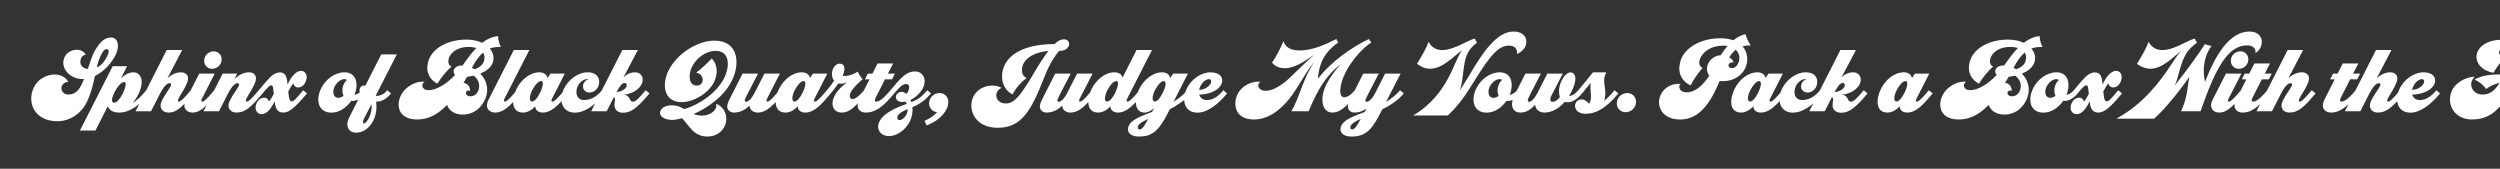 <svg width="4000" height="270" viewBox="0 0 4000 270" fill="none" xmlns="http://www.w3.org/2000/svg">
<rect x="0" y="0" width="4000" height="270" fill="#333333" stroke="none"/>
<g clip-path="url(#clip0_204_246)">
<path d="M132.04 126.48C110.2 126.48 95.08 106.74 103.76 90.5C107.54 83.36 115.38 79.58 122.66 79.58C128.68 79.58 134.28 82.1 137.22 87.42C133.86 87.84 131.62 89.52 130.22 92.18C126.3 99.88 129.1 109.12 140.44 110.38C144.22 99.18 147.58 88.68 151.36 81.82C160.46 66 168.02 59.98 177.68 59.98C189.44 59.98 191.96 74.4 184.4 89.1C179.36 99.04 167.46 114.02 151.78 121.72C148.98 135.02 145.9 149.16 138.62 163.86C129.66 181.78 111.74 193.96 91.86 193.96C54.34 193.96 42.44 162.88 54.48 139.22C61.34 125.64 75.76 119.2 87.38 119.2C97.88 119.2 106 124.38 109.22 131.1C107.12 130.82 101.52 132.36 99.28 136.84C96.06 143.14 100.54 151.26 109.08 151.26C117.76 151.26 124.9 147.06 130.64 135.16C132.04 132.36 133.3 129.42 134.56 126.34C133.72 126.48 132.88 126.48 132.04 126.48ZM163.82 83.92C159.48 91.48 156.82 99.46 154.72 108C164.52 103.8 169.42 94.42 172.5 87.7C174.6 82.94 174.6 78.6 170.54 78.6C168.72 78.6 166.34 79.72 163.82 83.92ZM190.376 180.1C182.536 180.1 175.256 177.44 172.456 170.02L152.716 208.8H127.936L180.296 105.9H203.396L193.596 125.22C199.196 119.9 206.056 115.7 213.336 115.7C225.236 115.7 232.516 129.28 220.616 152.52C218.096 157.28 215.156 161.62 212.216 165.12C219.216 160.64 226.636 153.36 233.356 145.24L234.056 144.4L239.516 148.88L238.816 149.72C223.276 168.34 208.016 180.1 190.376 180.1ZM196.396 149.72C199.756 143.14 203.676 131.24 198.776 131.24C194.436 131.24 187.996 138.1 183.656 146.78C177.496 158.82 178.196 164.28 182.816 164.28C186.876 164.28 192.056 158.26 196.396 149.72ZM269.678 180.1C261.698 180.1 256.938 175.2 256.938 168.9C256.938 165.96 258.058 162.88 260.158 158.82C263.938 151.54 270.378 143 272.758 138.52C274.438 135.3 274.018 133.06 271.498 133.06C267.578 133.06 262.398 137.26 255.538 150.84L241.678 178H216.897L266.738 80H291.518L267.858 125.22C275.138 118.5 282.838 115.7 289.418 115.7C296.698 115.7 300.898 119.9 300.898 125.36C300.898 129 299.078 133.62 296.698 138.24C293.198 145.38 288.578 151.82 285.918 157.14C283.958 161.2 284.378 162.6 285.918 162.6C288.298 162.6 292.078 160.22 304.678 145.24L305.378 144.4L310.278 148.46L309.578 149.3C292.638 169.6 283.538 180.1 269.678 180.1ZM339.228 110.1C332.088 110.1 326.628 104.36 326.628 97.22C326.628 88.82 333.488 82.1 342.028 82.1C349.308 82.1 354.628 87.7 354.628 94.98C354.628 103.24 347.908 110.1 339.228 110.1ZM308.008 180.1C299.608 180.1 294.988 174.64 294.988 168.9C294.988 166.38 295.828 162.6 297.228 160.08L318.788 117.8H343.568L323.408 157.14C321.308 161.06 321.868 162.6 323.408 162.6C325.788 162.6 329.568 160.22 342.168 145.24L342.868 144.4L347.768 148.46L347.068 149.3C330.128 169.74 321.028 180.1 308.008 180.1ZM378.369 180.1C370.389 180.1 365.629 175.2 365.629 168.9C365.629 165.96 366.749 162.88 368.849 158.82C372.629 151.54 379.069 143 381.449 138.52C383.129 135.3 382.709 133.06 380.189 133.06C376.269 133.06 371.089 137.26 364.229 150.84L350.369 178H325.589L356.249 117.8H379.349L375.149 126.76C382.849 118.78 391.249 115.7 398.529 115.7C405.669 115.7 409.589 120.18 409.589 125.36C409.589 129 407.769 133.62 405.389 138.24C401.889 145.38 397.269 151.82 394.609 157.14C392.649 161.2 393.069 162.6 394.609 162.6C396.989 162.6 400.769 160.22 413.369 145.24L414.069 144.4L420.089 149.44L419.389 150.28C402.589 170.44 392.649 180.1 378.369 180.1ZM418.519 182.62C411.239 182.62 406.619 175.34 409.979 166.52C412.359 160.5 416.839 156.3 422.719 156.3C426.779 156.3 429.579 159.1 430.419 162.6C432.659 159.8 435.459 155.46 438.119 150.28L437.559 145.38C436.859 138.24 436.159 136.56 433.919 136.56C430.979 136.56 426.919 141.32 420.059 149.44L419.359 150.28L413.339 145.24L414.039 144.4C421.039 136 426.779 129.14 431.819 123.96C437.419 118.36 442.599 115.84 447.499 115.84C454.639 115.84 458.419 120.04 459.539 130.12L460.099 135.44C466.259 120.88 474.939 113.32 481.659 113.32C487.819 113.32 493.279 119.76 489.499 129.7C486.839 136.7 481.799 139.92 477.039 139.92C472.839 139.92 469.759 136.7 469.339 133.06C466.679 136.56 463.879 141.04 461.219 146.36L461.919 152.38C462.759 159.94 464.299 162.18 466.959 162.18C469.899 162.18 473.679 158.12 484.459 145.24L485.159 144.4L491.179 149.44L490.479 150.28C470.459 174.36 461.359 180.1 453.519 180.1C445.679 180.1 440.919 176.04 439.519 163.3L439.379 162.04C433.499 174.22 426.919 182.62 418.519 182.62ZM530.38 180.24C508.96 180.24 504.48 159.52 514.14 140.76C521.28 126.62 535.98 115.7 551.24 115.7C570 115.7 574.34 134.18 567.2 151.68C570.42 151.26 575.04 149.16 578.26 145.24L578.96 144.4L585.12 149.44L584.42 150.28C577.7 158.12 570.14 161.48 564.26 161.48C563.42 161.62 562.72 161.48 561.88 161.48C554.46 172.12 542.98 180.24 530.38 180.24ZM535.42 138.38C531.22 146.64 533.18 156.44 541.02 156.58C544.24 156.44 547.18 155.32 549.7 153.36C546.76 147.48 547.18 139.36 551.1 132.64C552.36 130.68 553.62 129.14 555.16 127.88C554.04 127.18 552.64 126.62 550.96 126.62C545.36 126.62 538.92 131.66 535.42 138.38ZM569.402 212.3C559.602 212.3 551.062 203.2 558.762 187.94L577.382 151.12C575.142 147.48 574.442 143.7 575.982 140.76C577.242 138.38 579.622 136.7 582.562 136.84C583.262 136.84 583.962 136.84 584.662 136.98L610.002 87H634.922L601.042 153.36C601.882 153.36 602.582 153.36 603.282 153.36C608.322 153.36 614.622 150.56 618.962 145.24L619.662 144.4L625.682 149.44L624.982 150.28C616.302 160.64 608.322 162.6 601.742 162.74C603.142 172.68 602.022 183.88 597.262 192.98C591.522 204.46 581.722 212.3 569.402 212.3ZM582.282 190.18C579.902 195.08 580.322 197.32 582.422 197.32C584.522 197.32 587.462 194.24 590.122 188.92C593.902 181.5 595.302 174.08 594.322 166.66L582.282 190.18ZM667.393 191.16C637.993 191.16 632.953 169.32 641.633 152.24C649.753 136.7 667.673 129.14 679.433 130.82C677.893 131.94 676.913 132.92 676.353 133.9C674.673 137.26 676.073 144.26 685.733 144.26C697.353 144.26 713.593 135.44 728.153 119.9C725.633 117.38 725.073 113.88 726.613 110.8C728.573 107.02 733.333 104.78 738.093 104.78C738.653 104.78 739.353 104.92 740.053 104.92C747.613 93.86 754.753 84.34 762.173 76.78C758.813 75.8 754.753 75.1 749.573 75.1C734.033 75.1 723.393 82.1 719.333 90.36C716.253 96.24 716.393 104.08 722.553 106.6C714.573 112.76 704.633 125.78 699.733 133.9C679.293 122.84 682.233 102.54 687.693 91.9C696.513 74.68 719.053 63.34 746.353 63.34C756.293 63.34 764.693 65.3 771.413 68.52C779.253 62.5 787.513 58.72 796.893 57.74C797.033 63.48 798.713 70.2 801.513 75.1C795.493 75.1 789.613 75.38 783.593 77.62C790.033 85.04 791.433 94.28 787.373 102.54C783.873 109.26 777.013 114.3 768.473 117.8C778.973 128.44 783.593 144.54 774.913 161.48C767.633 175.62 754.753 183.32 740.753 183.32C726.193 183.32 718.353 176.18 715.273 167.92C697.073 186.68 681.253 191.16 667.393 191.16ZM773.233 100.44C775.053 96.8 776.593 89.8 772.953 84.06C767.213 88.96 761.333 96.66 755.033 108.56C756.573 109.12 757.973 109.96 759.373 110.8C765.533 108.7 770.713 105.34 773.233 100.44ZM745.933 146.78C744.113 150.42 747.333 154.06 752.653 154.06C757.693 154.06 762.173 151.4 764.693 146.22C767.913 140.06 768.333 128.86 757.833 121.02C754.333 121.86 750.833 122.42 747.333 122.84C745.373 126.2 743.553 129.42 741.593 132.5C748.873 133.62 752.233 139.22 752.233 145.38C749.993 144.4 747.193 144.54 745.933 146.78ZM792.129 180.1C783.729 180.1 779.109 174.64 779.109 168.9C779.109 166.52 779.949 162.6 781.349 160.08L822.089 80H847.009L807.529 157.14C805.429 161.06 805.989 162.6 807.529 162.6C809.909 162.6 813.689 160.22 826.289 145.24L826.989 144.4L833.009 149.44L832.309 150.28C816.069 169.74 805.709 180.1 792.129 180.1ZM837.01 180.1C817.69 180.1 818.11 158.68 826.51 142.02C833.37 128.3 847.23 115.7 863.05 115.7C869.07 115.7 874.95 118.5 875.93 124.94L880.69 117.8H903.65L883.63 157.14C881.53 161.06 882.09 162.6 883.63 162.6C886.01 162.6 889.79 160.22 902.39 145.24L903.09 144.4L909.11 149.44L908.41 150.28C892.17 169.74 881.81 180.1 868.37 180.1C863.19 180.1 856.47 177.72 856.47 170.16C851.57 175.34 844.29 180.1 837.01 180.1ZM863.89 148.74C868.65 139.36 870.61 129.7 865.71 129.7C861.51 129.7 855.63 136.28 851.71 143.98C847.09 152.94 845.97 162.46 851.29 162.46C855.07 162.46 859.97 156.86 863.89 148.74ZM919.882 180.24C899.582 180.24 892.722 160.5 902.942 140.76C910.082 127.04 924.922 115.7 940.182 115.7C959.082 115.7 961.182 130.54 956.702 139.36C954.182 144.4 949.002 148.04 943.122 148.04C934.862 148.04 930.242 140.48 934.162 132.78C935.562 130.12 938.082 127.88 941.442 127.04C940.882 126.76 940.042 126.62 939.482 126.62C933.322 126.62 927.302 131.8 924.642 137.26C919.602 147.2 922.262 160.08 934.302 160.08C944.242 160.08 954.042 155.46 962.442 145.24L963.142 144.4L968.462 148.88L967.762 149.72C950.262 170.58 933.882 180.24 919.882 180.24ZM1038.42 150.28C1018.12 174.78 1008.18 180.38 996.842 180.38C988.722 180.38 983.122 175.9 983.122 167.92C983.122 164.98 984.102 161.62 984.102 159.38C984.102 157.28 983.402 156.02 982.002 155.74L970.662 178H945.882L995.722 80H1020.64L997.262 124.24C1002.86 118.22 1009.72 115.7 1015.88 115.7C1027.22 115.7 1031 126.06 1026.52 134.88C1022.18 143 1012.52 149.86 997.682 151.68C1009.44 152.1 1005.94 162.74 1012.66 162.74C1016.3 162.74 1020.92 158.96 1032.4 145.24L1033.1 144.4L1039.12 149.44L1038.42 150.28ZM999.502 132.78C995.862 132.78 992.222 136.42 986.342 147.34C993.202 146.78 999.642 143.56 1002.02 139.08C1003.56 136.28 1002.86 132.78 999.502 132.78ZM1075.15 191.86C1064.09 191.86 1052.33 185.98 1057.23 176.32C1059.89 171 1067.45 168.48 1075.01 168.48C1083.27 168.48 1089.29 171.28 1094.89 174.64C1119.95 166.94 1146.69 148.46 1158.45 125.36C1168.11 106.18 1167.97 81.4 1145.15 81.4C1128.63 81.4 1114.07 93.3 1107.21 106.88C1101.33 118.36 1101.05 136.98 1114.91 136.98C1118.97 136.98 1121.91 134.88 1123.31 132.08C1126.25 126.62 1122.89 117.38 1113.79 116.26C1122.33 110.24 1133.39 99.18 1138.85 93.58C1149.49 104.64 1147.95 120.32 1142.35 131.52C1133.25 149.44 1109.87 163.44 1090.41 163.44C1062.41 163.44 1058.07 135.44 1069.97 112.2C1083.69 85.32 1116.45 65.02 1142.91 65.02C1182.25 65.02 1184.63 102.54 1170.49 130.12C1157.89 154.76 1132.27 172.54 1109.73 182.48C1113.79 184.02 1118.41 185 1124.01 185C1131.15 185 1141.51 180.94 1144.87 173.94C1146.13 171.56 1146.55 168.9 1145.85 165.96C1161.81 172.4 1165.59 190.04 1159.01 202.78C1154.39 212.02 1144.45 218.46 1131.85 218.46C1109.87 218.46 1102.87 201.1 1091.39 189.2C1084.95 190.88 1079.35 191.86 1075.15 191.86ZM1212.41 180.1C1205.13 180.1 1199.53 175.76 1199.39 169.32C1199.53 169.18 1199.53 168.9 1199.53 168.76C1194.07 174.08 1185.67 180.1 1174.33 180.1C1167.47 180.1 1163.55 175.48 1163.55 170.44C1163.55 168.62 1164.25 164.84 1166.49 160.36L1188.05 117.8H1212.83L1194.91 152.52C1192.25 157.7 1191.55 159.66 1191.55 160.92C1191.55 162.18 1192.53 162.88 1193.65 162.88C1196.87 162.88 1202.05 158.96 1207.51 148.32L1223.05 117.8H1247.83L1227.67 157.14C1225.57 161.06 1226.13 162.6 1227.67 162.6C1230.05 162.6 1233.83 160.22 1246.29 145.24L1246.99 144.4L1253.01 149.44L1252.31 150.28C1236.21 169.74 1225.85 180.1 1212.41 180.1ZM1257.01 180.1C1237.69 180.1 1238.11 158.68 1246.51 142.02C1253.37 128.3 1267.23 115.7 1283.05 115.7C1289.07 115.7 1294.95 118.5 1295.93 124.94L1300.69 117.8H1323.65L1303.63 157.14C1301.53 161.06 1302.09 162.6 1303.63 162.6C1306.01 162.6 1309.79 160.22 1322.39 145.24L1323.09 144.4L1329.11 149.44L1328.41 150.28C1312.17 169.74 1301.81 180.1 1288.37 180.1C1283.19 180.1 1276.47 177.72 1276.47 170.16C1271.57 175.34 1264.29 180.1 1257.01 180.1ZM1283.89 148.74C1288.65 139.36 1290.61 129.7 1285.71 129.7C1281.51 129.7 1275.63 136.28 1271.71 143.98C1267.09 152.94 1265.97 162.46 1271.29 162.46C1275.07 162.46 1279.97 156.86 1283.89 148.74ZM1386.64 149.16C1368.16 171.42 1359.06 180.1 1347.16 180.1C1332.46 180.1 1328.26 166.66 1335.4 153.22C1338.48 147.06 1343.52 140.9 1354.16 132.36L1353.88 131.94C1351.64 133.2 1348.7 133.9 1346.04 133.9C1344.22 133.9 1342.82 133.76 1341.42 133.48C1336.94 140.06 1331.9 146.08 1329.1 149.44L1328.4 150.28L1322.38 145.24L1323.08 144.4C1328.26 138.1 1331.9 133.48 1334.56 129.14C1329.94 123.54 1330.64 114.44 1333.16 109.4C1335.68 104.5 1339.32 101.84 1343.52 101.84C1349.82 101.84 1354.44 107.16 1348.28 121.16C1349.26 121.44 1350.38 121.58 1351.64 121.58C1358.78 121.58 1368.44 117.66 1372.36 114.58C1374.04 118.5 1377.68 124.24 1380.34 126.76C1373.34 132.5 1364.8 140.76 1361.58 147.06C1357.38 155.32 1361.02 158.54 1363.82 158.54C1368.44 158.54 1374.88 153.5 1381.88 145.24L1382.58 144.4L1387.34 148.32L1386.64 149.16ZM1385.22 180.1C1376.81 180.1 1372.19 174.64 1372.19 169.04C1372.19 166.52 1373.17 162.6 1374.43 160.08L1391.24 126.9H1383.95L1388.58 117.8H1395.86L1404.12 101.56H1429.04L1420.64 117.8H1431.84L1427.22 126.9H1416.02L1401.04 156.3C1398.8 160.78 1399.64 162.6 1402.02 162.6C1405.24 162.6 1411.4 160.36 1424 145.24L1424.7 144.4L1430.72 149.44L1430.02 150.28C1413.22 170.44 1401.04 180.1 1385.22 180.1ZM1422.84 217.76C1407.86 217.76 1401.28 205.72 1407.3 193.96C1412.34 184.16 1425.5 175.06 1449.44 166.66C1449.86 166.52 1450.42 166.38 1450.84 166.24C1450.28 164.84 1449.72 163.72 1449.02 162.6C1447.2 163.02 1445.24 163.16 1443.42 163.16C1435.86 163.16 1431.24 157.56 1434.32 151.68C1435.86 148.74 1439.22 146.78 1442.72 146.92C1445.1 146.92 1447.76 148.04 1450.14 150.28C1451.26 149.16 1452.1 147.9 1452.8 146.64C1455.6 141.18 1455.88 134.46 1449.86 134.46C1445.38 134.46 1440.76 137.4 1430.68 149.44L1429.98 150.28L1423.96 145.24L1424.66 144.4C1442.44 123.12 1450.56 114.3 1464 114.3C1477.3 114.3 1483.32 127.74 1476.74 140.9C1472.68 148.6 1465.12 155.88 1456.72 159.94C1457.28 161.06 1457.7 162.18 1458.12 163.44C1468.9 159.1 1474.92 154.76 1482.9 145.24L1483.6 144.4L1489.62 149.44L1488.92 150.28C1481.64 158.96 1473.52 165.54 1459.8 171.56C1460.64 178.7 1459.52 186.82 1455.46 194.8C1448.46 208.52 1434.32 217.76 1422.84 217.76ZM1436.42 185.42C1435.02 188.36 1435.44 192.14 1439.64 192.14C1443.14 192.14 1447.76 188.22 1450.14 183.46C1451.68 180.38 1452.38 177.44 1452.38 174.5L1452.24 174.64C1442.58 178.28 1437.82 182.2 1436.42 185.42ZM1517.33 163.02C1517.33 177.02 1503.75 192.84 1482.75 200.68L1479.25 193.4C1487.37 189.9 1495.07 184.58 1499.41 179.4C1491.99 178.84 1486.53 172.96 1486.53 165.26C1486.53 156.3 1493.95 148.88 1503.47 148.88C1511.45 148.88 1517.33 155.04 1517.33 163.02ZM1702.67 62.92C1708.97 62.92 1712.47 68.8 1709.67 74.26C1707.99 77.62 1703.65 81.54 1694.41 81.54C1687.69 89.52 1679.29 102.12 1671.45 122.14C1650.03 176.88 1634.91 204.46 1596.41 204.46C1559.03 204.46 1547.55 174.08 1557.63 154.06C1566.03 137.82 1588.01 132.78 1602.43 140.48C1598.93 142.44 1596.69 144.4 1595.29 147.34C1591.51 154.76 1596.13 165.54 1609.29 165.54C1622.73 165.54 1632.25 153.78 1652.69 119.62C1662.91 101.98 1670.89 89.94 1677.47 81.54C1658.29 83.08 1643.31 90.5 1637.57 101.7C1633.09 110.66 1634.49 122.28 1642.89 124.8C1635.33 129.7 1625.81 139.92 1620.07 151.12C1601.45 141.46 1599.91 119.06 1607.75 103.52C1617.97 83.36 1644.01 70.76 1687.27 70.48C1694.69 63.48 1699.17 62.92 1702.67 62.92ZM1712.66 180.1C1705.38 180.1 1699.78 175.76 1699.64 169.32C1699.78 169.18 1699.78 168.9 1699.78 168.76C1694.32 174.08 1685.92 180.1 1674.58 180.1C1667.72 180.1 1663.8 175.48 1663.8 170.44C1663.8 168.62 1664.5 164.84 1666.74 160.36L1688.3 117.8H1713.08L1695.16 152.52C1692.5 157.7 1691.8 159.66 1691.8 160.92C1691.8 162.18 1692.78 162.88 1693.9 162.88C1697.12 162.88 1702.3 158.96 1707.76 148.32L1723.3 117.8H1748.08L1727.92 157.14C1725.82 161.06 1726.38 162.6 1727.92 162.6C1730.3 162.6 1734.08 160.22 1746.54 145.24L1747.24 144.4L1753.26 149.44L1752.56 150.28C1736.46 169.74 1726.1 180.1 1712.66 180.1ZM1757.26 180.1C1737.52 180.1 1738.78 157.98 1746.76 142.02C1753.62 128.3 1767.48 115.7 1783.3 115.7C1788.9 115.7 1794.78 118.08 1796.04 124.24L1818.44 80H1843.22L1803.88 157.14C1801.78 161.06 1802.34 162.6 1803.88 162.6C1806.26 162.6 1810.04 160.22 1822.64 145.24L1823.34 144.4L1829.36 149.44L1828.66 150.28C1812.42 169.74 1802.06 180.1 1788.62 180.1C1783.44 180.1 1776.72 177.72 1776.72 170.16C1771.82 175.34 1764.54 180.1 1757.26 180.1ZM1771.54 162.46C1775.32 162.46 1780.22 156.86 1784.14 148.74C1788.34 140.34 1791.28 129.7 1785.96 129.7C1781.76 129.7 1775.88 136.28 1771.96 143.98C1767.76 152.1 1765.8 162.46 1771.54 162.46ZM1868 181.92C1854 209.5 1842.94 218.46 1822.78 218.46C1801.92 218.46 1801.36 204.18 1810.04 195.64C1816.9 188.92 1830.34 184.02 1843.22 179.12L1846.72 173.1C1841.68 177.3 1836.36 180.1 1831.32 180.1C1814.94 180.1 1813.96 159.52 1822.92 142.02C1829.78 128.44 1843.64 115.7 1859.46 115.7C1865.48 115.7 1871.36 118.5 1872.2 124.94L1877.1 117.8H1900.62L1877.66 162.88C1885.64 157.84 1893.2 151.96 1898.8 145.24L1899.5 144.4L1905.52 149.44L1904.82 150.42C1896.98 159.66 1884.24 168.2 1871.64 174.92L1868 181.92ZM1860.3 148.74C1866.04 137.4 1866.32 129.7 1862.12 129.7C1857.92 129.7 1852.04 136.28 1848.12 143.98C1843.08 153.78 1842.8 162.46 1847.7 162.46C1851.48 162.46 1856.38 156.86 1860.3 148.74ZM1823.06 198.58C1819.28 202.36 1819.7 207.12 1823.34 207.12C1826.28 207.12 1828.94 204.74 1833.14 197.32L1837.2 190.18C1831.18 192.98 1825.86 195.78 1823.06 198.58ZM1916.15 180.24C1894.73 180.24 1889.83 159.66 1899.21 140.76C1906.63 126.48 1921.89 115.7 1937.01 115.7C1951.99 115.7 1959.13 124.94 1953.81 135.44C1948.77 145.24 1934.63 150.98 1918.81 151.4C1920.21 156.44 1924.41 160.08 1931.13 160.08C1940.09 160.08 1948.49 155.04 1956.75 145.24L1957.45 144.4L1963.33 149.44L1962.63 150.28C1949.47 166.1 1932.39 180.24 1916.15 180.24ZM1921.05 137.12C1919.79 139.36 1919.09 141.6 1918.67 143.84C1927.21 143.56 1934.49 138.66 1937.15 133.34C1938.97 129.84 1937.57 126.62 1934.35 126.62C1930.01 126.62 1924.13 130.96 1921.05 137.12ZM2074.63 141.46C2056.57 170.3 2033.05 191.16 2006.59 191.16C1973.69 191.16 1973.27 164.28 1980.13 150.56C1988.39 134.46 2006.59 129.42 2016.67 130.82C2015.27 131.8 2014.43 132.78 2013.87 133.9C2012.05 137.68 2014.01 145.24 2025.21 145.24C2038.37 145.24 2054.05 134.04 2064.69 123.4C2076.31 112.2 2089.75 99.04 2102.49 87.84C2087.37 98.2 2070.99 109.12 2056.29 109.12C2046.07 109.12 2039.63 105.76 2035.29 100.16C2041.87 90.64 2048.87 77.34 2053.49 65.86C2056.29 74.96 2064.27 80.7 2079.11 80.7C2101.93 80.7 2123.49 69.64 2138.33 62.36C2138.75 64.46 2140.15 66.7 2141.41 67.96C2115.37 85.18 2109.77 108.28 2108.79 126.06C2129.65 98.2 2164.37 74.54 2190.55 62.36C2191.39 65.02 2193.21 66.84 2194.33 67.96C2183.41 74.12 2164.23 93.72 2152.89 115.84C2143.09 135.16 2140.99 155.6 2150.79 155.6C2155.97 155.6 2161.57 151.68 2167.03 145.24L2167.73 144.4L2172.91 148.74L2172.21 149.58C2151.91 173.94 2142.11 180.1 2131.75 180.1C2115.65 180.1 2110.33 158.4 2122.37 134.6C2128.39 122.84 2137.21 111.5 2145.33 102.26C2123.07 120.18 2109.77 139.64 2093.81 178H2066.23C2079.11 156.3 2084.71 125.5 2103.05 98.62C2092.97 110.52 2084.71 125.5 2074.63 141.46ZM2162.83 218.46C2142.25 218.46 2141.13 204.6 2150.09 195.78C2156.81 188.92 2170.39 184.16 2183.41 179.26L2186.63 173.66C2181.45 177.3 2175.01 180.1 2167.45 180.1C2160.59 180.1 2156.67 175.48 2156.67 170.44C2156.67 168.62 2157.37 164.84 2159.61 160.36L2181.17 117.8H2205.95L2188.03 152.52C2185.37 157.7 2184.67 159.66 2184.67 160.92C2184.67 162.18 2185.51 162.88 2186.63 162.88C2188.87 162.88 2194.33 160.64 2200.63 148.32L2216.17 117.8H2240.95L2217.71 163.02C2225.97 157.98 2233.67 151.96 2239.41 145.24L2240.11 144.4L2246.13 149.44L2245.29 150.28C2237.17 160.22 2224.71 168.48 2211.55 175.06L2211.27 175.76C2196.57 204.6 2187.47 218.46 2162.83 218.46ZM2163.25 198.58C2159.33 202.36 2159.75 207.12 2163.53 207.12C2166.33 207.12 2168.99 204.46 2173.33 197.04L2177.25 190.18C2171.23 192.84 2166.05 195.78 2163.25 198.58ZM2362.53 123.82C2351.89 140.48 2338.45 164.7 2316.47 184.72H2261.17C2291.27 166.66 2306.39 144.54 2317.31 124.66C2327.81 105.34 2332.29 89.1 2339.57 80.14C2326.55 89.38 2308.35 109.96 2288.19 109.96C2281.47 109.96 2274.61 107.72 2267.19 102.12C2274.19 90.64 2283.29 75.24 2285.67 66.84C2290.99 76.5 2298.55 80.14 2307.65 80.14C2317.31 80.14 2330.19 75.24 2342.09 69.22C2351.61 64.46 2356.09 62.5 2360.01 61.66C2360.57 64.18 2361.83 66.42 2363.37 68.1C2356.37 73.42 2351.61 78.46 2348.39 84.9C2343.49 94.56 2342.51 105.2 2341.11 116.68C2339.99 125.78 2338.87 135.02 2335.93 144.54C2340.13 138.1 2345.17 129.84 2352.17 118.22C2370.65 87.42 2393.61 50.46 2421.61 50.46C2440.37 50.46 2445.55 64.32 2440.09 75.24C2437.43 80.28 2432.67 83.92 2427.21 86.58C2427.91 79.3 2425.25 73 2414.05 73C2396.83 73 2383.11 91.2 2362.53 123.82ZM2378.68 180.24C2357.26 180.24 2352.78 159.52 2362.44 140.76C2369.58 126.62 2384.28 115.7 2399.54 115.7C2418.3 115.7 2422.64 134.18 2415.5 151.68C2418.72 151.26 2423.34 149.16 2426.56 145.24L2427.26 144.4L2433.42 149.44L2432.72 150.28C2426 158.12 2418.44 161.48 2412.56 161.48C2411.72 161.62 2411.02 161.48 2410.18 161.48C2402.76 172.12 2391.28 180.24 2378.68 180.24ZM2383.72 138.38C2379.52 146.64 2381.48 156.44 2389.32 156.58C2392.54 156.44 2395.48 155.32 2398 153.36C2395.06 147.48 2395.48 139.36 2399.4 132.64C2400.66 130.68 2401.92 129.14 2403.46 127.88C2402.34 127.18 2400.94 126.62 2399.26 126.62C2393.66 126.62 2387.22 131.66 2383.72 138.38ZM2470.9 180.1C2462.92 180.1 2456.34 174.78 2456.34 167.5C2451.16 173.1 2443.6 180.1 2433.1 180.1C2423.86 180.1 2419.24 175.06 2419.24 165.96C2419.24 162.18 2421.34 155.88 2423.58 151.4L2440.66 117.8H2465.44L2447.52 152.52C2445.28 157 2444.44 159.24 2444.44 160.64C2444.44 162.04 2445.28 162.88 2446.82 162.88C2449.48 162.88 2454.38 159.38 2460.12 148.32L2475.66 117.8H2500.44L2481.68 154.2C2480.84 155.74 2480.42 157.56 2480.42 158.96C2480.42 161.48 2481.82 162.88 2484.48 162.88C2488.26 162.88 2492.32 159.94 2495.82 155.32C2494.7 152.24 2494.42 148.6 2494.42 144.96C2494.42 140.2 2496.1 133.9 2498.76 128.72C2502.26 121.58 2507.58 115.84 2513.04 115.84C2517.1 115.84 2520.6 119.34 2520.6 125.64C2520.6 132.08 2517.94 141.32 2510.8 152.94C2510.66 153.22 2510.52 153.36 2510.52 153.5C2514.44 153.5 2519.62 151.12 2524.52 145.24L2525.22 144.4L2531.24 149.44L2530.54 150.28C2523.68 158.4 2516.12 163.58 2508.56 163.58C2506.6 163.72 2504.92 163.44 2503.52 163.02C2495.82 171.84 2484.62 180.1 2470.9 180.1ZM2537.29 182.06C2520.63 182.06 2518.11 170.16 2521.19 164.56C2522.59 161.34 2526.09 159.1 2530.57 159.1C2535.89 159.1 2540.23 163.02 2542.33 166.1C2544.57 163.16 2545.55 159.66 2545.55 154.76C2545.55 149.86 2544.71 144.96 2544.71 139.08C2544.71 136.98 2544.71 134.74 2545.13 132.64C2540.51 138.24 2536.03 143.84 2531.27 149.44L2530.57 150.28L2524.55 145.24L2525.25 144.4C2532.95 135.16 2541.35 125.22 2548.77 115.7H2568.79C2569.49 115.7 2569.77 115.98 2569.77 116.4C2569.77 116.68 2569.63 116.96 2569.49 117.24C2567.39 120.6 2566.69 125.08 2566.69 128.16C2566.69 136.7 2568.51 141.6 2568.51 149.72C2568.51 153.5 2567.95 157.56 2566.55 161.34C2571.59 157.42 2577.05 151.96 2582.65 145.24L2583.35 144.4L2589.37 149.44L2588.67 150.28C2567.67 175.62 2551.15 182.06 2537.29 182.06ZM2600.86 179.54C2592.88 179.54 2586.86 173.24 2586.86 165.4C2586.86 156.3 2594.28 148.88 2603.8 148.88C2611.64 148.88 2617.66 155.04 2617.66 163.02C2617.66 172.12 2610.1 179.54 2600.86 179.54ZM2687.95 191.16C2660.09 191.44 2648.05 169.32 2657.71 150.56C2663.87 138.38 2677.59 132.92 2688.93 134.32C2688.23 135.02 2687.67 135.72 2687.25 136.42C2685.85 139.08 2687.25 147.76 2698.59 147.76C2711.19 147.76 2723.79 138.1 2734.85 121.02C2730.51 115.42 2729.81 108.14 2733.31 101.14C2736.81 94.56 2744.37 88.54 2752.63 88.54L2752.91 88.68C2756.69 82.66 2760.47 77.62 2764.11 73.56C2762.29 73.28 2760.33 73 2758.23 73C2737.79 73 2726.87 81.96 2721.83 90.5C2717.63 97.5 2717.21 105.9 2724.21 108.7C2717.49 115.7 2708.95 128.44 2704.89 136.7C2680.11 124.38 2686.69 100.3 2691.31 91.2C2699.57 75.24 2721.83 61.24 2752.77 61.24C2761.03 61.24 2767.75 62.5 2773.35 64.46C2780.77 58.44 2787.35 55.78 2792.81 54.66C2794.35 60.4 2797.57 67.68 2801.21 72.58C2796.87 72.58 2792.53 73 2788.19 74.12C2797.57 84.9 2797.15 99.88 2792.11 109.68C2786.65 120.32 2774.75 129.84 2756.83 129.84C2754.87 129.84 2753.05 129.84 2751.37 129.56C2730.93 180.38 2708.67 191.16 2687.95 191.16ZM2766.07 102.68C2764.39 106.18 2767.61 108.98 2771.11 108.98C2775.17 108.98 2778.67 106.32 2780.63 102.26C2784.97 93.86 2783.43 85.32 2777.27 79.58C2773.63 82.38 2770.13 86.3 2766.77 91.62C2770.41 93.58 2772.65 96.52 2773.91 100.02C2772.79 99.74 2771.95 99.74 2771.39 99.74C2769.29 99.74 2766.91 101 2766.07 102.68ZM2785.94 180.1C2766.62 180.1 2767.04 158.68 2775.44 142.02C2782.3 128.3 2796.16 115.7 2811.98 115.7C2818 115.7 2823.88 118.5 2824.86 124.94L2829.62 117.8H2852.58L2832.56 157.14C2830.46 161.06 2831.02 162.6 2832.56 162.6C2834.94 162.6 2838.72 160.22 2851.32 145.24L2852.02 144.4L2858.04 149.44L2857.34 150.28C2841.1 169.74 2830.74 180.1 2817.3 180.1C2812.12 180.1 2805.4 177.72 2805.4 170.16C2800.5 175.34 2793.22 180.1 2785.94 180.1ZM2812.82 148.74C2817.58 139.36 2819.54 129.7 2814.64 129.7C2810.44 129.7 2804.56 136.28 2800.64 143.98C2796.02 152.94 2794.9 162.46 2800.22 162.46C2804 162.46 2808.9 156.86 2812.82 148.74ZM2868.81 180.24C2848.51 180.24 2841.65 160.5 2851.87 140.76C2859.01 127.04 2873.85 115.7 2889.11 115.7C2908.01 115.7 2910.11 130.54 2905.63 139.36C2903.11 144.4 2897.93 148.04 2892.05 148.04C2883.79 148.04 2879.17 140.48 2883.09 132.78C2884.49 130.12 2887.01 127.88 2890.37 127.04C2889.81 126.76 2888.97 126.62 2888.41 126.62C2882.25 126.62 2876.23 131.8 2873.57 137.26C2868.53 147.2 2871.19 160.08 2883.23 160.08C2893.17 160.08 2902.97 155.46 2911.37 145.24L2912.07 144.4L2917.39 148.88L2916.69 149.72C2899.19 170.58 2882.81 180.24 2868.81 180.24ZM2987.35 150.28C2967.05 174.78 2957.11 180.38 2945.77 180.38C2937.65 180.38 2932.05 175.9 2932.05 167.92C2932.05 164.98 2933.03 161.62 2933.03 159.38C2933.03 157.28 2932.33 156.02 2930.93 155.74L2919.59 178H2894.81L2944.65 80H2969.57L2946.19 124.24C2951.79 118.22 2958.65 115.7 2964.81 115.7C2976.15 115.7 2979.93 126.06 2975.45 134.88C2971.11 143 2961.45 149.86 2946.61 151.68C2958.37 152.1 2954.87 162.74 2961.59 162.74C2965.23 162.74 2969.85 158.96 2981.33 145.24L2982.03 144.4L2988.05 149.44L2987.35 150.28ZM2948.43 132.78C2944.79 132.78 2941.15 136.42 2935.27 147.34C2942.13 146.78 2948.57 143.56 2950.95 139.08C2952.49 136.28 2951.79 132.78 2948.43 132.78ZM3020.14 180.1C3000.81 180.1 3001.23 158.68 3009.63 142.02C3016.49 128.3 3030.35 115.7 3046.18 115.7C3052.2 115.7 3058.08 118.5 3059.06 124.94L3063.82 117.8H3086.78L3066.76 157.14C3064.66 161.06 3065.22 162.6 3066.76 162.6C3069.14 162.6 3072.92 160.22 3085.52 145.24L3086.22 144.4L3092.24 149.44L3091.54 150.28C3075.3 169.74 3064.94 180.1 3051.5 180.1C3046.32 180.1 3039.6 177.72 3039.6 170.16C3034.7 175.34 3027.42 180.1 3020.14 180.1ZM3047.02 148.74C3051.78 139.36 3053.74 129.7 3048.83 129.7C3044.64 129.7 3038.76 136.28 3034.84 143.98C3030.22 152.94 3029.1 162.46 3034.42 162.46C3038.2 162.46 3043.1 156.86 3047.02 148.74ZM3133.94 191.16C3104.54 191.16 3099.5 169.32 3108.18 152.24C3116.3 136.7 3134.22 129.14 3145.98 130.82C3144.44 131.94 3143.46 132.92 3142.9 133.9C3141.22 137.26 3142.62 144.26 3152.28 144.26C3163.9 144.26 3180.14 135.44 3194.7 119.9C3192.18 117.38 3191.62 113.88 3193.16 110.8C3195.12 107.02 3199.88 104.78 3204.64 104.78C3205.2 104.78 3205.9 104.92 3206.6 104.92C3214.16 93.86 3221.3 84.34 3228.72 76.78C3225.36 75.8 3221.3 75.1 3216.12 75.1C3200.58 75.1 3189.94 82.1 3185.88 90.36C3182.8 96.24 3182.94 104.08 3189.1 106.6C3181.12 112.76 3171.18 125.78 3166.28 133.9C3145.84 122.84 3148.78 102.54 3154.24 91.9C3163.06 74.68 3185.6 63.34 3212.9 63.34C3222.84 63.34 3231.24 65.3 3237.96 68.52C3245.8 62.5 3254.06 58.72 3263.44 57.74C3263.58 63.48 3265.26 70.2 3268.06 75.1C3262.04 75.1 3256.16 75.38 3250.14 77.62C3256.58 85.04 3257.98 94.28 3253.92 102.54C3250.42 109.26 3243.56 114.3 3235.02 117.8C3245.52 128.44 3250.14 144.54 3241.46 161.48C3234.18 175.62 3221.3 183.32 3207.3 183.32C3192.74 183.32 3184.9 176.18 3181.82 167.92C3163.62 186.68 3147.8 191.16 3133.94 191.16ZM3239.78 100.44C3241.6 96.8 3243.14 89.8 3239.5 84.06C3233.76 88.96 3227.88 96.66 3221.58 108.56C3223.12 109.12 3224.52 109.96 3225.92 110.8C3232.08 108.7 3237.26 105.34 3239.78 100.44ZM3212.48 146.78C3210.66 150.42 3213.88 154.06 3219.2 154.06C3224.24 154.06 3228.72 151.4 3231.24 146.22C3234.46 140.06 3234.88 128.86 3224.38 121.02C3220.88 121.86 3217.38 122.42 3213.88 122.84C3211.92 126.2 3210.1 129.42 3208.14 132.5C3215.42 133.62 3218.78 139.22 3218.78 145.38C3216.54 144.4 3213.74 144.54 3212.48 146.78ZM3269.54 180.24C3248.12 180.24 3243.64 159.52 3253.3 140.76C3260.44 126.62 3275.14 115.7 3290.4 115.7C3309.16 115.7 3313.5 134.18 3306.36 151.68C3309.58 151.26 3314.2 149.16 3317.42 145.24L3318.12 144.4L3324.28 149.44L3323.58 150.28C3316.86 158.12 3309.3 161.48 3303.42 161.48C3302.58 161.62 3301.88 161.48 3301.04 161.48C3293.62 172.12 3282.14 180.24 3269.54 180.24ZM3274.58 138.38C3270.38 146.64 3272.34 156.44 3280.18 156.58C3283.4 156.44 3286.34 155.32 3288.86 153.36C3285.92 147.48 3286.34 139.36 3290.26 132.64C3291.52 130.68 3292.78 129.14 3294.32 127.88C3293.2 127.18 3291.8 126.62 3290.12 126.62C3284.52 126.62 3278.08 131.66 3274.58 138.38ZM3322.56 182.62C3315.28 182.62 3310.66 175.34 3314.02 166.52C3316.4 160.5 3320.88 156.3 3326.76 156.3C3330.82 156.3 3333.62 159.1 3334.46 162.6C3336.7 159.8 3339.5 155.46 3342.16 150.28L3341.6 145.38C3340.9 138.24 3340.2 136.56 3337.96 136.56C3335.02 136.56 3330.96 141.32 3324.1 149.44L3323.4 150.28L3317.38 145.24L3318.08 144.4C3325.08 136 3330.82 129.14 3335.86 123.96C3341.46 118.36 3346.64 115.84 3351.54 115.84C3358.68 115.84 3362.46 120.04 3363.58 130.12L3364.14 135.44C3370.3 120.88 3378.98 113.32 3385.7 113.32C3391.86 113.32 3397.32 119.76 3393.54 129.7C3390.88 136.7 3385.84 139.92 3381.08 139.92C3376.88 139.92 3373.8 136.7 3373.38 133.06C3370.72 136.56 3367.92 141.04 3365.26 146.36L3365.96 152.38C3366.8 159.94 3368.34 162.18 3371 162.18C3373.94 162.18 3377.72 158.12 3388.5 145.24L3389.2 144.4L3395.22 149.44L3394.52 150.28C3374.5 174.36 3365.4 180.1 3357.56 180.1C3349.72 180.1 3344.96 176.04 3343.56 163.3L3343.42 162.04C3337.54 174.22 3330.96 182.62 3322.56 182.62ZM3489.61 178C3500.81 154.48 3499.83 136.7 3503.05 122.98C3491.01 140.2 3465.53 173.52 3446.49 189.9H3386.15C3430.53 165.54 3456.15 130.12 3473.93 103.38C3480.09 94 3484.85 86.72 3489.61 81.54C3476.87 91.48 3459.79 109.96 3440.61 109.96C3434.31 109.96 3426.61 107.72 3419.19 102.12C3426.33 90.64 3435.29 74.96 3437.67 66.84C3442.71 75.94 3450.27 80.14 3459.65 80.14C3469.31 80.14 3480.93 75.94 3494.09 69.22C3503.47 64.46 3508.09 62.64 3512.01 61.66C3512.43 64.04 3513.83 66.42 3515.23 68.1C3504.17 76.36 3498.71 83.36 3495.07 91.06C3491.43 98.48 3489.19 106.18 3487.65 111.36C3484.85 121.02 3483.59 128.3 3479.67 136.7C3498.01 113.88 3520.97 81.96 3527.83 70.62C3531.61 72.02 3535.25 73.14 3538.33 73.56C3523.77 93.72 3524.75 117.38 3528.11 130.96C3543.09 91.48 3566.19 50.46 3598.95 50.46C3618.13 50.46 3622.05 65.72 3616.73 76.36C3615.05 79.58 3612.39 82.52 3608.61 85.04C3610.15 77.62 3604.55 72.58 3595.45 72.58C3565.21 72.58 3545.47 107.16 3520.83 178H3489.61ZM3581.92 110.1C3574.78 110.1 3569.32 104.36 3569.32 97.22C3569.32 88.82 3576.18 82.1 3584.72 82.1C3592 82.1 3597.32 87.7 3597.32 94.98C3597.32 103.24 3590.6 110.1 3581.92 110.1ZM3550.7 180.1C3542.3 180.1 3537.68 174.64 3537.68 168.9C3537.68 166.38 3538.52 162.6 3539.92 160.08L3561.48 117.8H3586.26L3566.1 157.14C3564 161.06 3564.56 162.6 3566.1 162.6C3568.48 162.6 3572.26 160.22 3584.86 145.24L3585.56 144.4L3590.46 148.46L3589.76 149.3C3572.82 169.74 3563.72 180.1 3550.7 180.1ZM3588.16 180.1C3579.76 180.1 3575.14 174.64 3575.14 169.04C3575.14 166.52 3576.12 162.6 3577.38 160.08L3594.18 126.9H3586.9L3591.52 117.8H3598.8L3607.06 101.56H3631.98L3623.58 117.8H3634.78L3630.16 126.9H3618.96L3603.98 156.3C3601.74 160.78 3602.58 162.6 3604.96 162.6C3608.18 162.6 3614.34 160.36 3626.94 145.24L3627.64 144.4L3632.54 148.46L3631.84 149.3C3614.9 169.74 3603.56 180.1 3588.16 180.1ZM3663.17 180.1C3655.19 180.1 3650.43 175.2 3650.43 168.9C3650.43 165.96 3651.55 162.88 3653.65 158.82C3657.43 151.54 3663.87 143 3666.25 138.52C3667.93 135.3 3667.51 133.06 3664.99 133.06C3661.07 133.06 3655.89 137.26 3649.03 150.84L3635.17 178H3610.39L3660.23 80H3685.01L3661.35 125.22C3668.63 118.5 3676.33 115.7 3682.91 115.7C3690.19 115.7 3694.39 119.9 3694.39 125.36C3694.39 129 3692.57 133.62 3690.19 138.24C3686.69 145.38 3682.07 151.82 3679.41 157.14C3677.45 161.2 3677.87 162.6 3679.41 162.6C3681.79 162.6 3685.57 160.22 3698.17 145.24L3698.87 144.4L3704.89 149.44L3704.19 150.28C3687.39 170.44 3677.45 180.1 3663.17 180.1ZM3729.53 180.1C3721.13 180.1 3716.51 174.64 3716.51 169.04C3716.51 166.52 3717.49 162.6 3718.75 160.08L3735.55 126.9H3728.27L3732.89 117.8H3740.17L3748.43 101.56H3773.35L3764.95 117.8H3776.15L3771.53 126.9H3760.33L3745.35 156.3C3743.11 160.78 3743.95 162.6 3746.33 162.6C3749.55 162.6 3755.71 160.36 3768.31 145.24L3769.01 144.4L3773.91 148.46L3773.21 149.3C3756.27 169.74 3744.93 180.1 3729.53 180.1ZM3804.54 180.1C3796.56 180.1 3791.8 175.2 3791.8 168.9C3791.8 165.96 3792.92 162.88 3795.02 158.82C3798.8 151.54 3805.24 143 3807.62 138.52C3809.3 135.3 3808.88 133.06 3806.36 133.06C3802.44 133.06 3797.26 137.26 3790.4 150.84L3776.54 178H3751.76L3801.6 80H3826.38L3802.72 125.22C3810 118.5 3817.7 115.7 3824.28 115.7C3831.56 115.7 3835.76 119.9 3835.76 125.36C3835.76 129 3833.94 133.62 3831.56 138.24C3828.06 145.38 3823.44 151.82 3820.78 157.14C3818.82 161.2 3819.24 162.6 3820.78 162.6C3823.16 162.6 3826.94 160.22 3839.54 145.24L3840.24 144.4L3846.26 149.44L3845.56 150.28C3828.76 170.44 3818.82 180.1 3804.54 180.1ZM3856.87 180.24C3835.45 180.24 3830.55 159.66 3839.93 140.76C3847.35 126.48 3862.61 115.7 3877.73 115.7C3892.71 115.7 3899.85 124.94 3894.53 135.44C3889.49 145.24 3875.35 150.98 3859.53 151.4C3860.93 156.44 3865.13 160.08 3871.85 160.08C3880.81 160.08 3889.21 155.04 3897.47 145.24L3898.17 144.4L3904.05 149.44L3903.35 150.28C3890.19 166.1 3873.11 180.24 3856.87 180.24ZM3861.77 137.12C3860.51 139.36 3859.81 141.6 3859.39 143.84C3867.93 143.56 3875.21 138.66 3877.87 133.34C3879.69 129.84 3878.29 126.62 3875.07 126.62C3870.73 126.62 3864.85 130.96 3861.77 137.12ZM3954.89 191.16C3926.75 191.16 3913.03 165.96 3923.39 144.26C3931.65 128.44 3951.11 122.14 3959.93 122.98C3957.97 123.96 3956.71 125.64 3955.73 127.74C3950.55 137.12 3956.71 151.26 3972.11 151.26C3983.87 151.26 3991.71 145.1 3999.41 132.36C3991.71 134.32 3984.15 137.68 3977.57 142.44C3974.07 136.28 3966.09 130.26 3959.23 127.32C3972.11 119.9 3989.75 118.36 4006.41 119.34C4007.95 116.12 4009.49 112.62 4011.17 108.84C4016.07 97.92 4022.79 87.7 4030.63 80.7C4025.03 78.6 4018.59 76.78 4011.03 76.78C4004.59 76.78 4000.53 79.02 3999.13 81.68C3997.45 84.76 3998.57 90.36 4010.33 89.94C4001.51 97.92 3994.37 107.72 3989.61 116.4C3968.19 112.76 3957.27 96.38 3964.69 81.4C3970.57 70.2 3984.85 63.62 4002.77 63.62C4016.35 63.62 4031.05 67.82 4042.39 73C4045.89 71.6 4049.53 70.76 4053.31 70.76C4063.67 70.76 4065.07 79.16 4062.55 83.78C4060.87 86.86 4057.65 88.82 4053.73 88.82C4049.67 88.82 4045.61 87.28 4041.13 85.32C4038.47 87.42 4036.37 90.5 4034.27 94.7C4031.47 100.16 4028.95 107.3 4026.15 116.4C4025.59 118.08 4025.03 119.9 4024.47 121.58C4028.25 122.14 4031.75 122.98 4035.11 123.68C4034.27 126.2 4034.13 129.56 4034.55 131.38C4030.21 130.68 4025.87 130.26 4021.39 130.12C4018.59 137.68 4015.79 144.4 4012.85 150.28C3996.19 182.76 3976.17 191.16 3954.89 191.16ZM4067.55 110.1C4060.41 110.1 4054.95 104.36 4054.95 97.22C4054.95 88.82 4061.81 82.1 4070.35 82.1C4077.63 82.1 4082.95 87.7 4082.95 94.98C4082.95 103.24 4076.23 110.1 4067.55 110.1ZM4036.33 180.1C4027.93 180.1 4023.31 174.64 4023.31 168.9C4023.31 166.38 4024.15 162.6 4025.55 160.08L4047.11 117.8H4071.89L4051.73 157.14C4049.63 161.06 4050.19 162.6 4051.73 162.6C4054.11 162.6 4057.89 160.22 4070.49 145.24L4071.19 144.4L4076.09 148.46L4075.39 149.3C4058.45 169.74 4049.35 180.1 4036.33 180.1ZM4106.69 180.1C4098.71 180.1 4093.95 175.2 4093.95 168.9C4093.95 165.96 4095.07 162.88 4097.17 158.82C4100.95 151.54 4107.39 143 4109.77 138.52C4111.45 135.3 4111.03 133.06 4108.51 133.06C4104.59 133.06 4099.41 137.26 4092.55 150.84L4078.69 178H4053.91L4084.57 117.8H4107.67L4103.47 126.76C4111.17 118.78 4119.57 115.7 4126.85 115.7C4133.99 115.7 4137.91 120.18 4137.91 125.36C4137.91 129 4136.09 133.62 4133.71 138.24C4130.21 145.38 4125.59 151.82 4122.93 157.14C4120.97 161.2 4121.39 162.6 4122.93 162.6C4125.31 162.6 4129.09 160.22 4141.69 145.24L4142.39 144.4L4148.41 149.44L4147.71 150.28C4130.91 170.44 4120.97 180.1 4106.69 180.1ZM4159.02 180.24C4137.6 180.24 4132.7 159.66 4142.08 140.76C4149.5 126.48 4164.76 115.7 4179.88 115.7C4194.86 115.7 4202 124.94 4196.68 135.44C4191.64 145.24 4177.5 150.98 4161.68 151.4C4163.08 156.44 4167.28 160.08 4174 160.08C4182.96 160.08 4191.36 155.04 4199.62 145.24L4200.32 144.4L4206.2 149.44L4205.5 150.28C4192.34 166.1 4175.26 180.24 4159.02 180.24ZM4163.92 137.12C4162.66 139.36 4161.96 141.6 4161.54 143.84C4170.08 143.56 4177.36 138.66 4180.02 133.34C4181.84 129.84 4180.44 126.62 4177.22 126.62C4172.88 126.62 4167 130.96 4163.92 137.12ZM4212.23 182.06C4195.57 182.06 4193.05 170.16 4196.13 164.56C4197.53 161.34 4201.03 159.1 4205.51 159.1C4210.83 159.1 4215.17 163.02 4217.27 166.1C4219.51 163.16 4220.49 159.66 4220.49 154.76C4220.49 149.86 4219.65 144.96 4219.65 139.08C4219.65 136.98 4219.65 134.74 4220.07 132.64C4215.45 138.24 4210.97 143.84 4206.21 149.44L4205.51 150.28L4199.49 145.24L4200.19 144.4C4207.89 135.16 4216.29 125.22 4223.71 115.7H4243.73C4244.43 115.7 4244.71 115.98 4244.71 116.4C4244.71 116.68 4244.57 116.96 4244.43 117.24C4242.33 120.6 4241.63 125.08 4241.63 128.16C4241.63 136.7 4243.45 141.6 4243.45 149.72C4243.45 153.5 4242.89 157.56 4241.49 161.34C4246.53 157.42 4251.99 151.96 4257.59 145.24L4258.29 144.4L4263.75 148.88L4263.05 149.72C4241.91 175.06 4225.95 182.06 4212.23 182.06ZM4260.96 180.1C4252.56 180.1 4247.94 174.64 4247.94 169.04C4247.94 166.52 4248.92 162.6 4250.18 160.08L4266.98 126.9H4259.7L4264.32 117.8H4271.6L4279.86 101.56H4304.78L4296.38 117.8H4307.58L4302.96 126.9H4291.76L4276.78 156.3C4274.54 160.78 4275.38 162.6 4277.76 162.6C4280.98 162.6 4287.14 160.36 4299.74 145.24L4300.44 144.4L4306.46 149.44L4305.76 150.28C4288.96 170.44 4276.78 180.1 4260.96 180.1ZM4419.4 198.16C4415.2 206.42 4407.22 212.02 4396.44 212.16C4371.94 212.16 4363.68 189.76 4354.02 178.14C4348.56 179.54 4342.54 180.38 4336.1 180.38C4317.2 180.38 4315.52 169.74 4318.32 164.14C4320.7 159.38 4327.42 157.28 4333.16 157.28C4342.4 157.28 4351.22 159.94 4359.9 162.6C4367.32 157.98 4373.48 152.52 4379.5 144.82C4362.14 144.12 4334.42 127.32 4349.12 98.34C4352.76 91.06 4359.2 84.62 4368.3 79.58C4373.2 87.7 4384.4 101.7 4390.84 104.78C4382.72 105.2 4377.82 108.98 4375.58 113.04C4371.94 120.18 4375.44 130.96 4386.92 130.96C4387.62 130.96 4388.32 130.96 4389.16 130.96C4392.94 124.8 4396.86 117.66 4401.34 109.26C4422.06 69.92 4436.06 57.74 4446.7 57.74C4456.92 57.74 4461.68 72.3 4451.18 92.74C4441.1 112.62 4420.52 133.9 4397.98 141.74C4390.98 152.1 4383.7 160.64 4375.72 166.94C4379.36 167.64 4383.14 168.06 4386.92 168.06C4397 168.06 4404.56 161.62 4401.34 152.38C4422.62 162.04 4426.68 184.02 4419.4 198.16ZM4414.08 114.72C4412.82 117.1 4411.56 119.34 4410.3 121.58C4420.94 114.16 4430.46 103.8 4433.96 96.94C4436.62 91.76 4435.78 88.4 4433.4 88.4C4429.34 88.4 4426.26 92.32 4414.08 114.72ZM4467.31 110.1C4460.17 110.1 4454.71 104.36 4454.71 97.22C4454.71 88.82 4461.57 82.1 4470.11 82.1C4477.39 82.1 4482.71 87.7 4482.71 94.98C4482.71 103.24 4475.99 110.1 4467.31 110.1ZM4436.09 180.1C4427.69 180.1 4423.07 174.64 4423.07 168.9C4423.07 166.38 4423.91 162.6 4425.31 160.08L4446.87 117.8H4471.65L4451.49 157.14C4449.39 161.06 4449.95 162.6 4451.49 162.6C4453.87 162.6 4457.65 160.22 4470.25 145.24L4470.95 144.4L4476.97 149.44L4476.27 150.28C4459.47 170.44 4449.53 180.1 4436.09 180.1ZM4500.01 212.3C4486.01 212.3 4480.83 200.4 4488.39 185.84L4494.55 173.66C4490.07 177.3 4484.47 180.1 4478.87 180.1C4463.47 180.1 4461.09 160.64 4470.47 142.02C4477.33 128.3 4491.19 115.7 4506.87 115.7C4512.89 115.7 4518.91 118.5 4519.89 124.94L4524.65 117.8H4547.75L4524.51 163.58C4533.05 158.96 4540.47 152.1 4546.21 145.24L4546.91 144.4L4552.93 149.44L4552.23 150.28C4544.25 159.8 4534.31 167.5 4523.67 172.82C4526.75 182.2 4525.63 191.58 4522.27 198.3C4517.37 207.82 4508.97 212.3 4500.01 212.3ZM4507.85 148.74C4513.59 137.26 4513.87 129.7 4509.67 129.7C4505.47 129.7 4499.59 136.28 4495.67 143.98C4490.91 153.22 4490.07 162.46 4495.25 162.46C4498.89 162.46 4503.93 156.86 4507.85 148.74ZM4510.79 190.6C4508.13 195.64 4508.27 198.02 4510.65 198.02C4512.19 198.02 4514.15 196.62 4515.83 193.4C4517.79 189.48 4518.35 183.6 4516.95 178.28L4510.79 190.6ZM4584.71 180.1C4577.43 180.1 4571.83 175.76 4571.69 169.32C4571.83 169.18 4571.83 168.9 4571.83 168.76C4566.37 174.08 4557.97 180.1 4546.63 180.1C4539.77 180.1 4535.85 175.48 4535.85 170.44C4535.85 168.62 4536.55 164.84 4538.79 160.36L4560.35 117.8H4585.13L4567.21 152.52C4564.55 157.7 4563.85 159.66 4563.85 160.92C4563.85 162.18 4564.83 162.88 4565.95 162.88C4569.17 162.88 4574.35 158.96 4579.81 148.32L4595.35 117.8H4620.13L4599.97 157.14C4597.87 161.06 4598.43 162.6 4599.97 162.6C4602.35 162.6 4606.13 160.22 4618.59 145.24L4619.29 144.4L4625.31 149.44L4624.61 150.28C4608.51 169.74 4598.15 180.1 4584.71 180.1ZM4636.45 180.24C4615.03 180.24 4610.55 159.52 4620.21 140.76C4627.35 126.62 4642.05 115.7 4657.31 115.7C4676.07 115.7 4680.41 134.18 4673.27 151.68C4676.49 151.26 4681.11 149.16 4684.33 145.24L4685.03 144.4L4691.19 149.44L4690.49 150.28C4683.77 158.12 4676.21 161.48 4670.33 161.48C4669.49 161.62 4668.79 161.48 4667.95 161.48C4660.53 172.12 4649.05 180.24 4636.45 180.24ZM4641.49 138.38C4637.29 146.64 4639.25 156.44 4647.09 156.58C4650.31 156.44 4653.25 155.32 4655.77 153.36C4652.83 147.48 4653.25 139.36 4657.17 132.64C4658.43 130.68 4659.69 129.14 4661.23 127.88C4660.11 127.18 4658.71 126.62 4657.03 126.62C4651.43 126.62 4644.99 131.66 4641.49 138.38ZM4749.82 150.28C4731.62 172.12 4721.82 180.1 4709.78 180.1C4694.52 180.1 4690.18 166.66 4697.32 153.22C4700.4 147.06 4705.44 140.9 4716.08 132.36L4715.8 131.94C4713.56 133.2 4710.62 133.9 4707.96 133.9C4706.14 133.9 4704.74 133.76 4703.34 133.48C4698.86 140.06 4693.82 146.08 4691.02 149.44L4690.32 150.28L4684.3 145.24L4685 144.4C4690.18 138.1 4693.82 133.48 4696.48 129.14C4691.86 123.54 4692.56 114.44 4695.08 109.4C4697.6 104.5 4701.24 101.84 4705.44 101.84C4711.74 101.84 4716.36 107.16 4710.2 121.16C4711.18 121.44 4712.3 121.58 4713.56 121.58C4720.7 121.58 4730.36 117.66 4734.28 114.58C4735.96 118.5 4739.6 124.24 4742.26 126.76C4735.26 132.5 4726.72 140.76 4723.5 147.06C4719.3 155.32 4722.94 158.54 4725.74 158.54C4730.36 158.54 4736.8 153.5 4743.8 145.24L4744.5 144.4L4750.52 149.44L4749.82 150.28ZM4912 62.92C4918.3 62.92 4921.8 68.8 4919 74.26C4917.32 77.62 4912.98 81.54 4903.74 81.54C4897.02 89.52 4888.62 102.12 4880.78 122.14C4859.36 176.88 4844.24 204.46 4805.74 204.46C4768.36 204.46 4756.88 174.08 4766.96 154.06C4775.36 137.82 4797.34 132.78 4811.76 140.48C4808.26 142.44 4806.02 144.4 4804.62 147.34C4800.84 154.76 4805.46 165.54 4818.62 165.54C4832.06 165.54 4841.58 153.78 4862.02 119.62C4872.24 101.98 4880.22 89.94 4886.8 81.54C4867.62 83.08 4852.64 90.5 4846.9 101.7C4842.42 110.66 4843.82 122.28 4852.22 124.8C4844.66 129.7 4835.14 139.92 4829.4 151.12C4810.78 141.46 4809.24 119.06 4817.08 103.52C4827.3 83.36 4853.34 70.76 4896.6 70.48C4904.02 63.48 4908.5 62.92 4912 62.92ZM4922 180.1C4914.72 180.1 4909.12 175.76 4908.98 169.32C4909.12 169.18 4909.12 168.9 4909.12 168.76C4903.66 174.08 4895.26 180.1 4883.92 180.1C4877.06 180.1 4873.14 175.48 4873.14 170.44C4873.14 168.62 4873.84 164.84 4876.08 160.36L4897.64 117.8H4922.42L4904.5 152.52C4901.84 157.7 4901.14 159.66 4901.14 160.92C4901.14 162.18 4902.12 162.88 4903.24 162.88C4906.46 162.88 4911.64 158.96 4917.1 148.32L4932.64 117.8H4957.42L4937.26 157.14C4935.16 161.06 4935.72 162.6 4937.26 162.6C4939.64 162.6 4943.42 160.22 4955.88 145.24L4956.58 144.4L4962.6 149.44L4961.9 150.28C4945.8 169.74 4935.44 180.1 4922 180.1ZM5001.18 181.92C4987.18 209.5 4976.12 218.46 4955.96 218.46C4935.1 218.46 4934.54 204.18 4943.22 195.64C4950.08 188.92 4963.52 184.02 4976.4 179.12L4979.9 173.1C4974.86 177.3 4969.54 180.1 4964.5 180.1C4948.12 180.1 4947.14 159.52 4956.1 142.02C4962.96 128.44 4976.82 115.7 4992.64 115.7C4998.66 115.7 5004.54 118.5 5005.38 124.94L5010.28 117.8H5033.8L5010.84 162.88C5018.82 157.84 5026.38 151.96 5031.98 145.24L5032.68 144.4L5038.7 149.44L5038 150.42C5030.16 159.66 5017.42 168.2 5004.82 174.92L5001.18 181.92ZM4993.48 148.74C4999.22 137.4 4999.5 129.7 4995.3 129.7C4991.1 129.7 4985.22 136.28 4981.3 143.98C4976.26 153.78 4975.98 162.46 4980.88 162.46C4984.66 162.46 4989.56 156.86 4993.48 148.74ZM4956.24 198.58C4952.46 202.36 4952.88 207.12 4956.52 207.12C4959.46 207.12 4962.12 204.74 4966.32 197.32L4970.38 190.18C4964.36 192.98 4959.04 195.78 4956.24 198.58ZM5044.71 182.06C5028.05 182.06 5025.53 170.16 5028.61 164.56C5030.01 161.34 5033.51 159.1 5037.99 159.1C5043.31 159.1 5047.65 163.02 5049.75 166.1C5051.99 163.16 5052.97 159.66 5052.97 154.76C5052.97 149.86 5052.13 144.96 5052.13 139.08C5052.13 136.98 5052.13 134.74 5052.55 132.64C5047.93 138.24 5043.45 143.84 5038.69 149.44L5037.99 150.28L5031.97 145.24L5032.67 144.4C5040.37 135.16 5048.77 125.22 5056.19 115.7H5076.21C5076.91 115.7 5077.19 115.98 5077.19 116.4C5077.19 116.68 5077.05 116.96 5076.91 117.24C5074.81 120.6 5074.11 125.08 5074.11 128.16C5074.11 136.7 5075.93 141.6 5075.93 149.72C5075.93 153.5 5075.37 157.56 5073.97 161.34C5079.01 157.42 5084.47 151.96 5090.07 145.24L5090.77 144.4L5096.79 149.44L5096.09 150.28C5075.09 175.62 5058.57 182.06 5044.71 182.06Z" fill="white"/>
</g>
<defs>
<clipPath id="clip0_204_246">
<rect width="4000" height="270" fill="white"/>
</clipPath>
</defs>
</svg>
